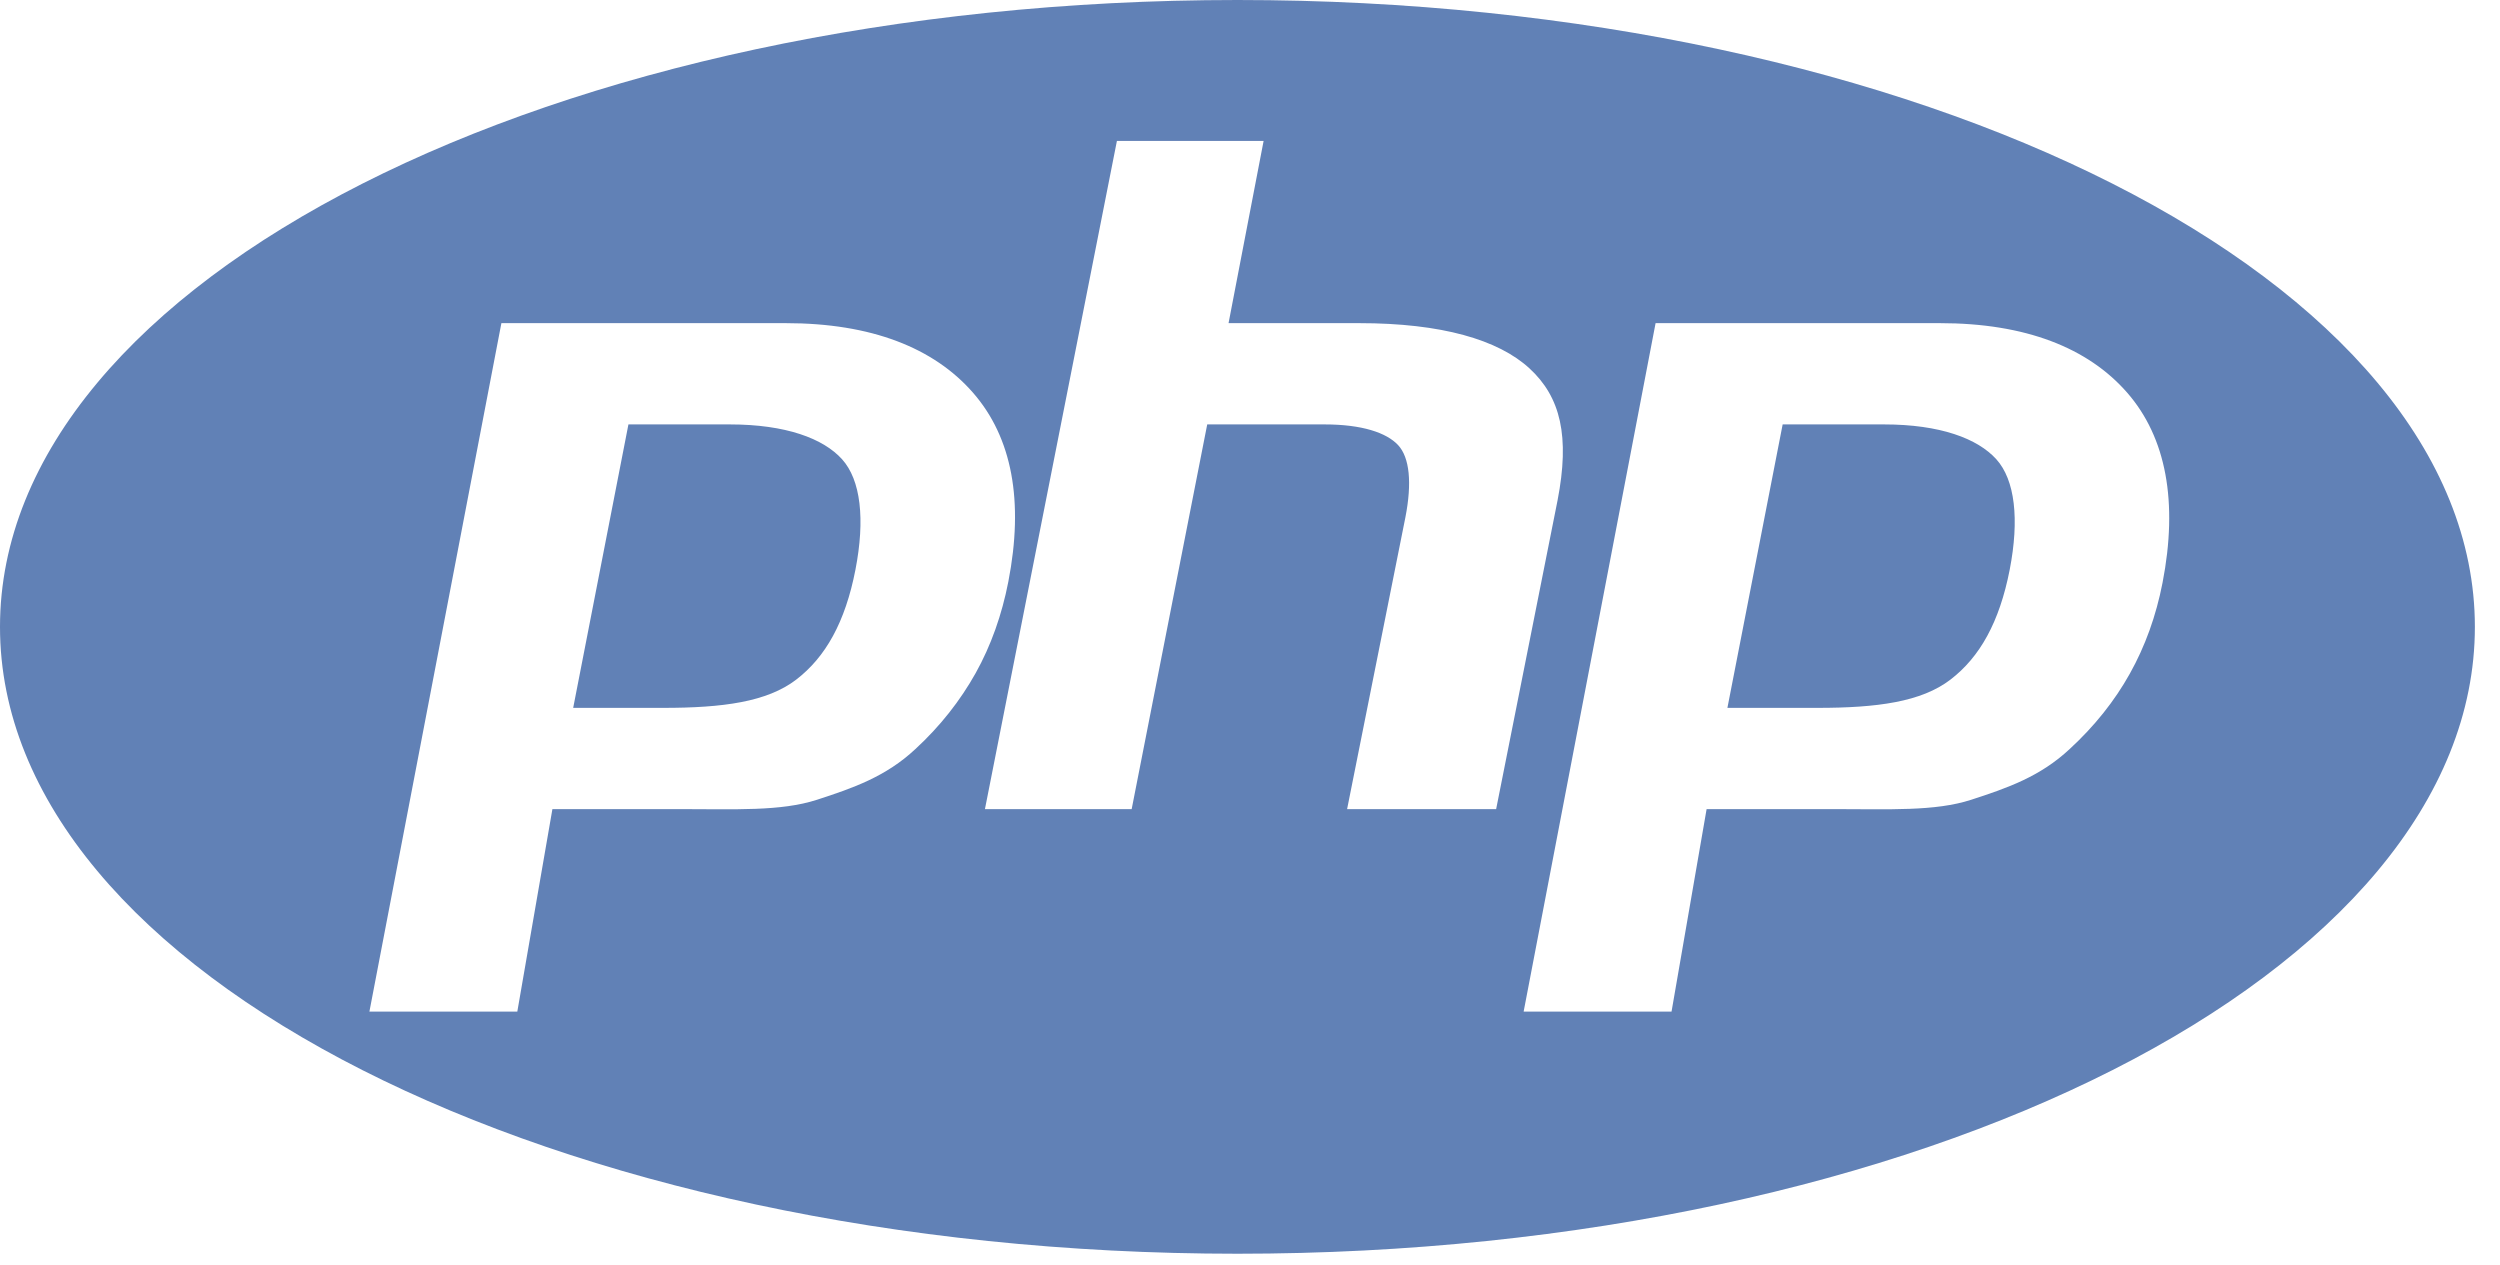 <svg xmlns="http://www.w3.org/2000/svg" width="81" height="41" viewBox="0 0 81 41" fill="none"><path d="M40.093 0C17.951 0 0 9.094 0 20.311C0 31.528 17.951 40.621 40.093 40.621C62.235 40.621 80.186 31.528 80.186 20.311C80.186 9.094 62.235 0 40.093 0V0ZM29.66 24.268C28.704 25.163 27.641 25.532 26.471 25.912C25.301 26.293 23.812 26.215 22.001 26.215H17.898L16.761 32.775H11.969L16.245 10.47H25.459C28.231 10.47 30.253 11.268 31.524 12.722C32.795 14.176 33.177 16.241 32.67 18.847C32.461 19.921 32.108 20.919 31.611 21.809C31.113 22.699 30.462 23.53 29.66 24.268V24.268ZM43.646 26.215L45.536 16.755C45.752 15.648 45.673 14.825 45.3 14.423C44.926 14.02 44.13 13.751 42.914 13.751H39.114L36.666 26.215H31.912L36.188 4.566H40.941L39.805 10.47H44.04C46.705 10.47 48.542 11.005 49.553 11.934C50.565 12.863 50.868 14.136 50.464 16.216L48.475 26.215H43.646V26.215ZM70.066 18.882C69.857 19.956 69.504 20.937 69.007 21.826C68.51 22.716 67.86 23.53 67.058 24.268C66.101 25.163 65.038 25.532 63.868 25.912C62.699 26.293 61.208 26.215 59.398 26.215H55.294L54.158 32.775H49.366L53.641 10.47H62.856C65.628 10.47 67.65 11.268 68.92 12.722C70.19 14.176 70.573 16.276 70.066 18.882V18.882ZM61.04 13.751H57.758L55.968 22.935H58.883C60.814 22.935 62.254 22.744 63.199 22.016C64.145 21.289 64.782 20.161 65.114 18.46C65.431 16.826 65.287 15.551 64.681 14.88C64.074 14.208 62.86 13.751 61.04 13.751V13.751ZM23.643 13.751H20.361L18.571 22.935H21.486C23.417 22.935 24.856 22.744 25.802 22.016C26.747 21.289 27.385 20.161 27.716 18.46C28.034 16.826 27.889 15.551 27.283 14.88C26.677 14.208 25.464 13.751 23.643 13.751Z" fill="#6181B6"></path></svg>